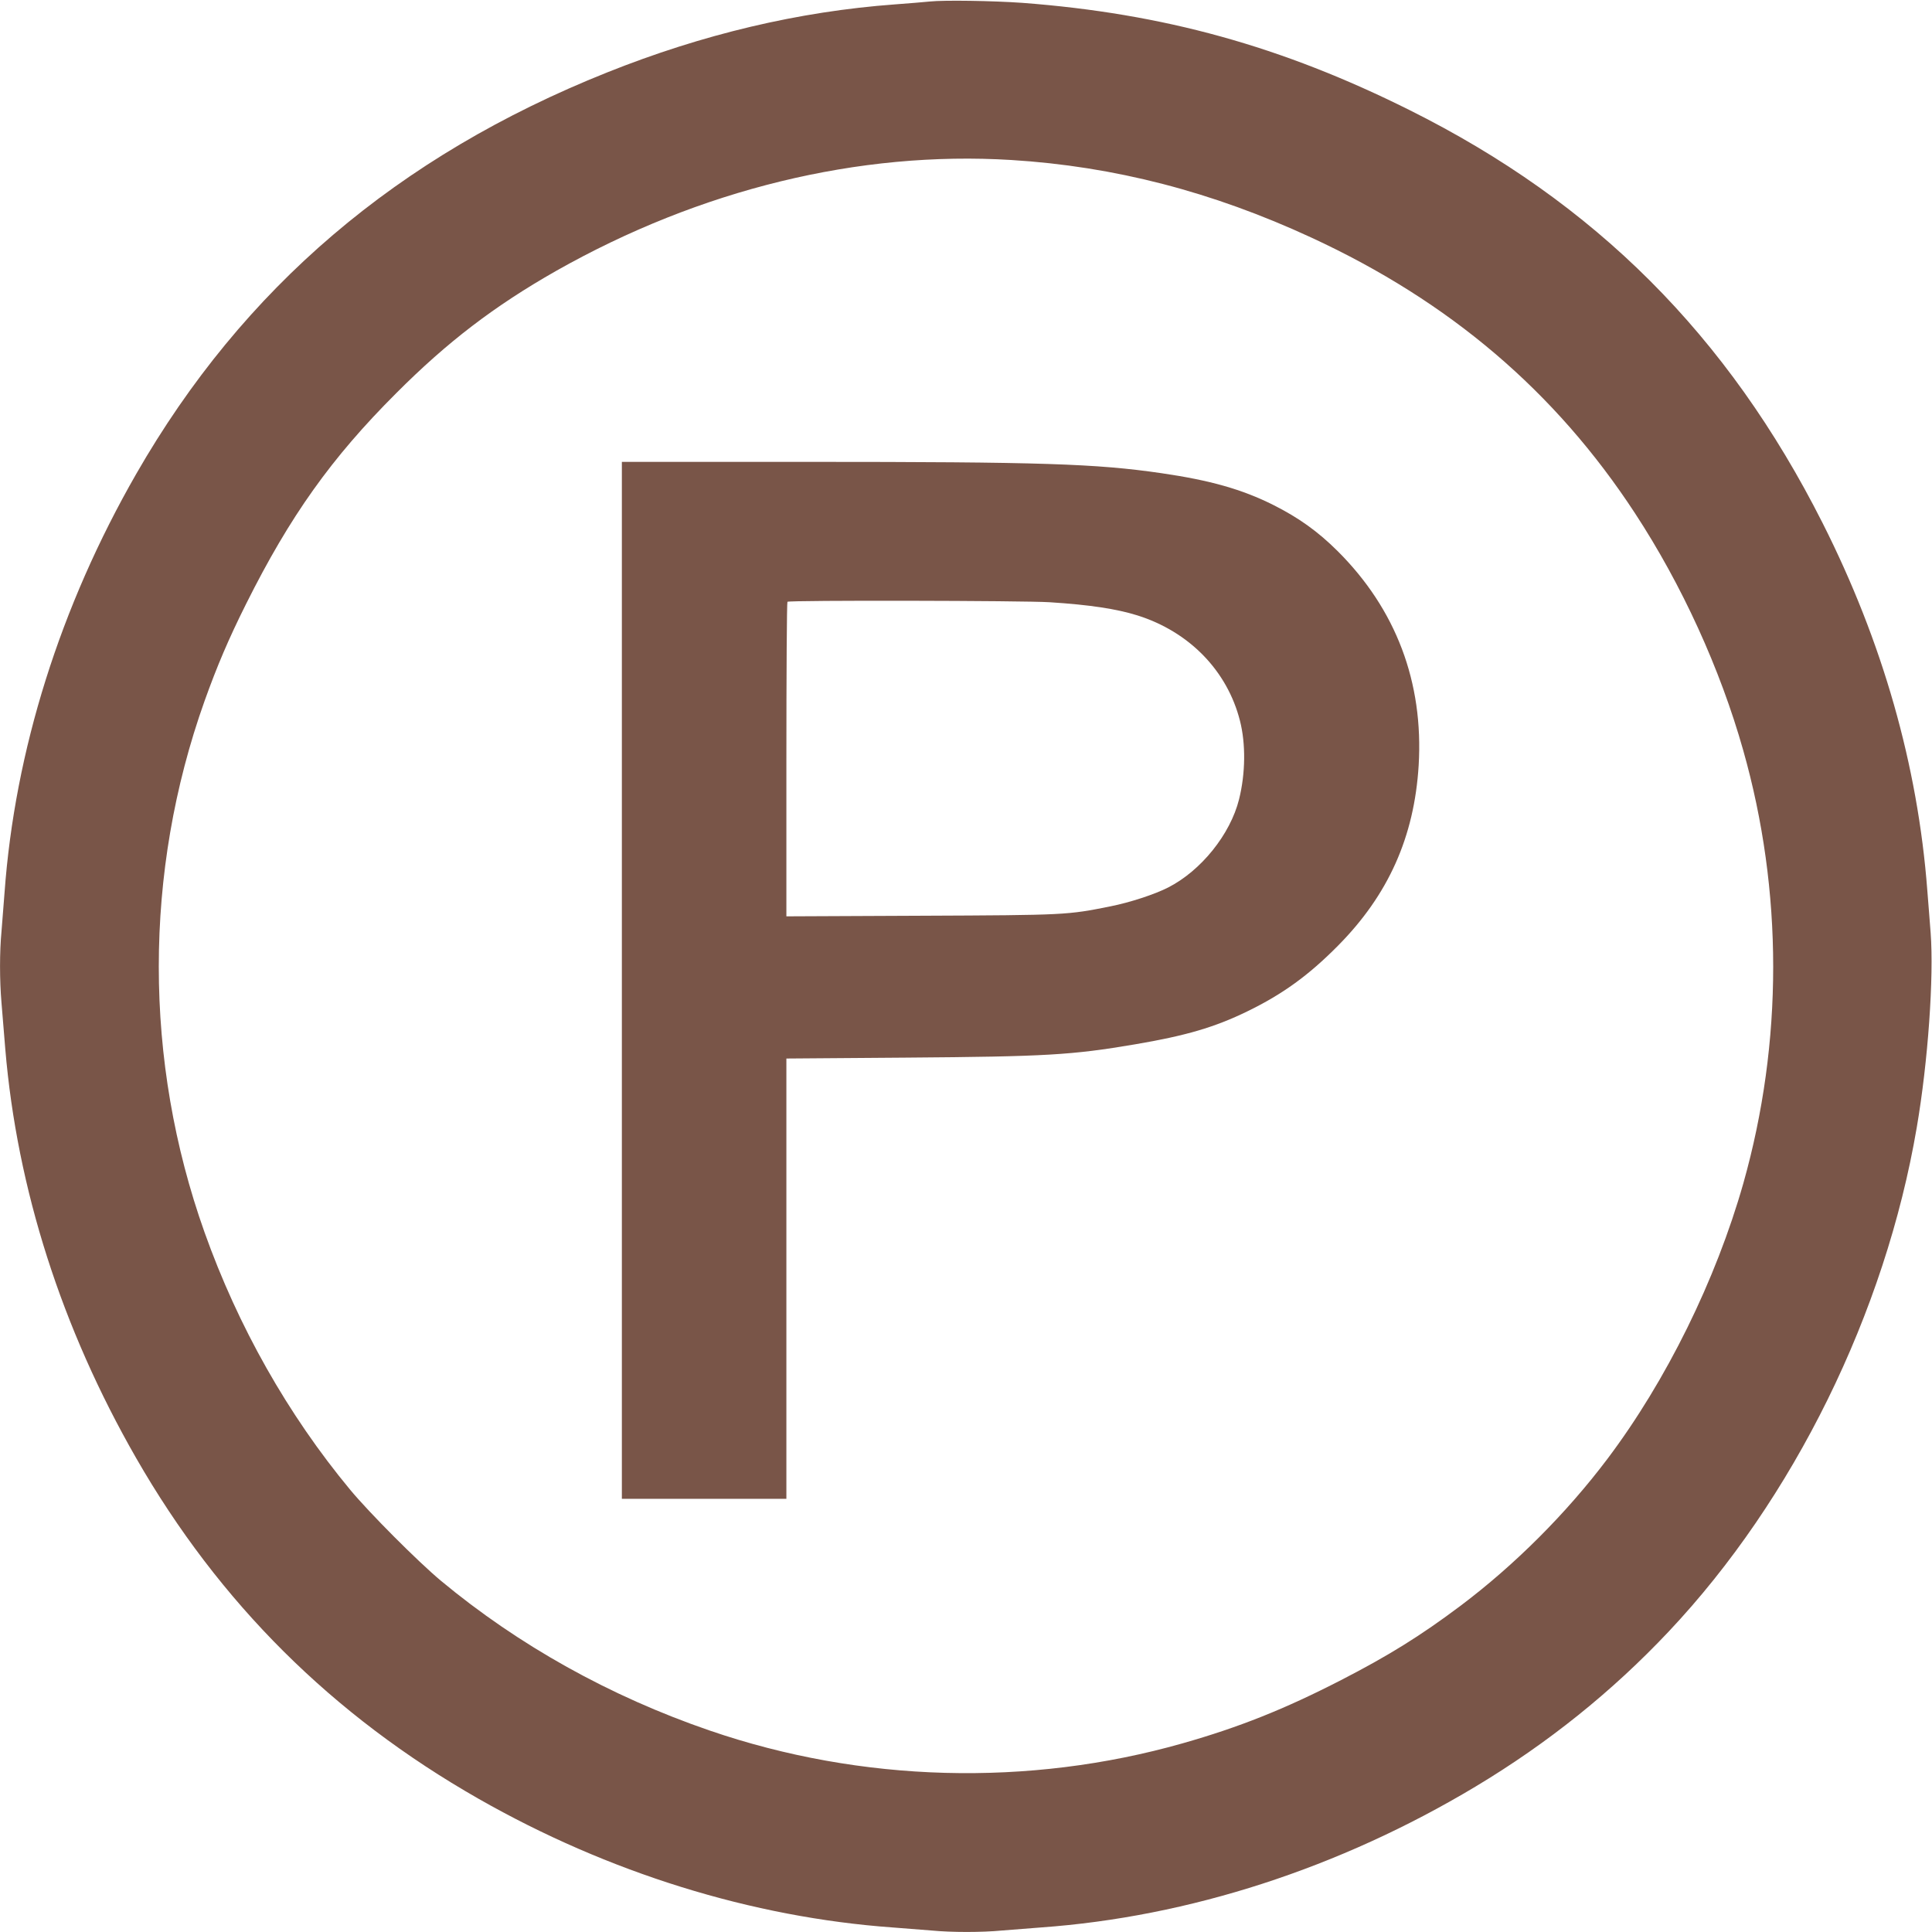 <?xml version="1.0" standalone="no"?>
<!DOCTYPE svg PUBLIC "-//W3C//DTD SVG 20010904//EN"
 "http://www.w3.org/TR/2001/REC-SVG-20010904/DTD/svg10.dtd">
<svg version="1.0" xmlns="http://www.w3.org/2000/svg"
 width="1280pt" height="1280pt" viewBox="0 0 1280 1280"
 preserveAspectRatio="xMidYMid meet">
<g transform="translate(0,1280) scale(0.1,-0.1)"
fill="#795548" stroke="none">
<path d="M6160 12790 c-41 -4 -145 -13 -230 -19 -639 -47 -1275 -198 -1908
-451 -1389 -555 -2412 -1428 -3119 -2659 -504 -878 -805 -1835 -873 -2776 -6
-82 -15 -197 -20 -255 -13 -136 -13 -324 0 -475 5 -66 17 -203 25 -305 78
-926 373 -1849 867 -2710 551 -960 1300 -1705 2268 -2257 859 -490 1812 -786
2745 -853 83 -6 197 -15 255 -20 134 -13 336 -13 470 0 58 5 173 14 255 20
983 70 1981 394 2880 933 480 288 905 629 1280 1027 828 878 1435 2112 1644
3340 75 438 114 997 92 1290 -7 85 -16 211 -22 280 -63 830 -297 1649 -694
2435 -628 1244 -1507 2122 -2735 2735 -849 424 -1631 640 -2565 711 -197 14
-521 19 -615 9z m540 -1050 c682 -42 1331 -210 1988 -514 917 -424 1616 -1019
2144 -1826 310 -473 565 -1031 717 -1570 265 -934 265 -1935 1 -2870 -182
-641 -510 -1307 -900 -1825 -273 -362 -615 -704 -974 -974 -265 -199 -478
-331 -791 -492 -375 -193 -677 -313 -1050 -419 -1021 -290 -2130 -260 -3134
85 -661 227 -1266 565 -1781 993 -154 129 -472 448 -600 602 -413 498 -743
1082 -965 1706 -404 1135 -404 2385 0 3519 83 232 159 411 276 645 290 580
564 966 994 1395 339 340 651 578 1059 810 954 540 2007 797 3016 735z"/>
<path d="M4120 6305 l0 -3435 545 0 545 0 0 1459 0 1458 798 6 c924 7 1093 17
1512 88 336 57 528 113 745 219 232 113 404 237 599 434 334 337 506 721 535
1195 33 551 -150 1035 -538 1421 -131 130 -257 220 -426 305 -206 103 -417
163 -740 210 -433 63 -791 75 -2347 75 l-1228 0 0 -3435z m2835 2505 c266 -17
442 -44 580 -87 344 -108 596 -367 680 -698 39 -152 37 -349 -6 -521 -58 -232
-252 -473 -470 -584 -88 -45 -252 -99 -383 -125 -285 -57 -290 -58 -1253 -62
l-893 -4 0 1039 c0 571 3 1042 7 1045 10 11 1571 8 1738 -3z"/>
</g>
</svg>
